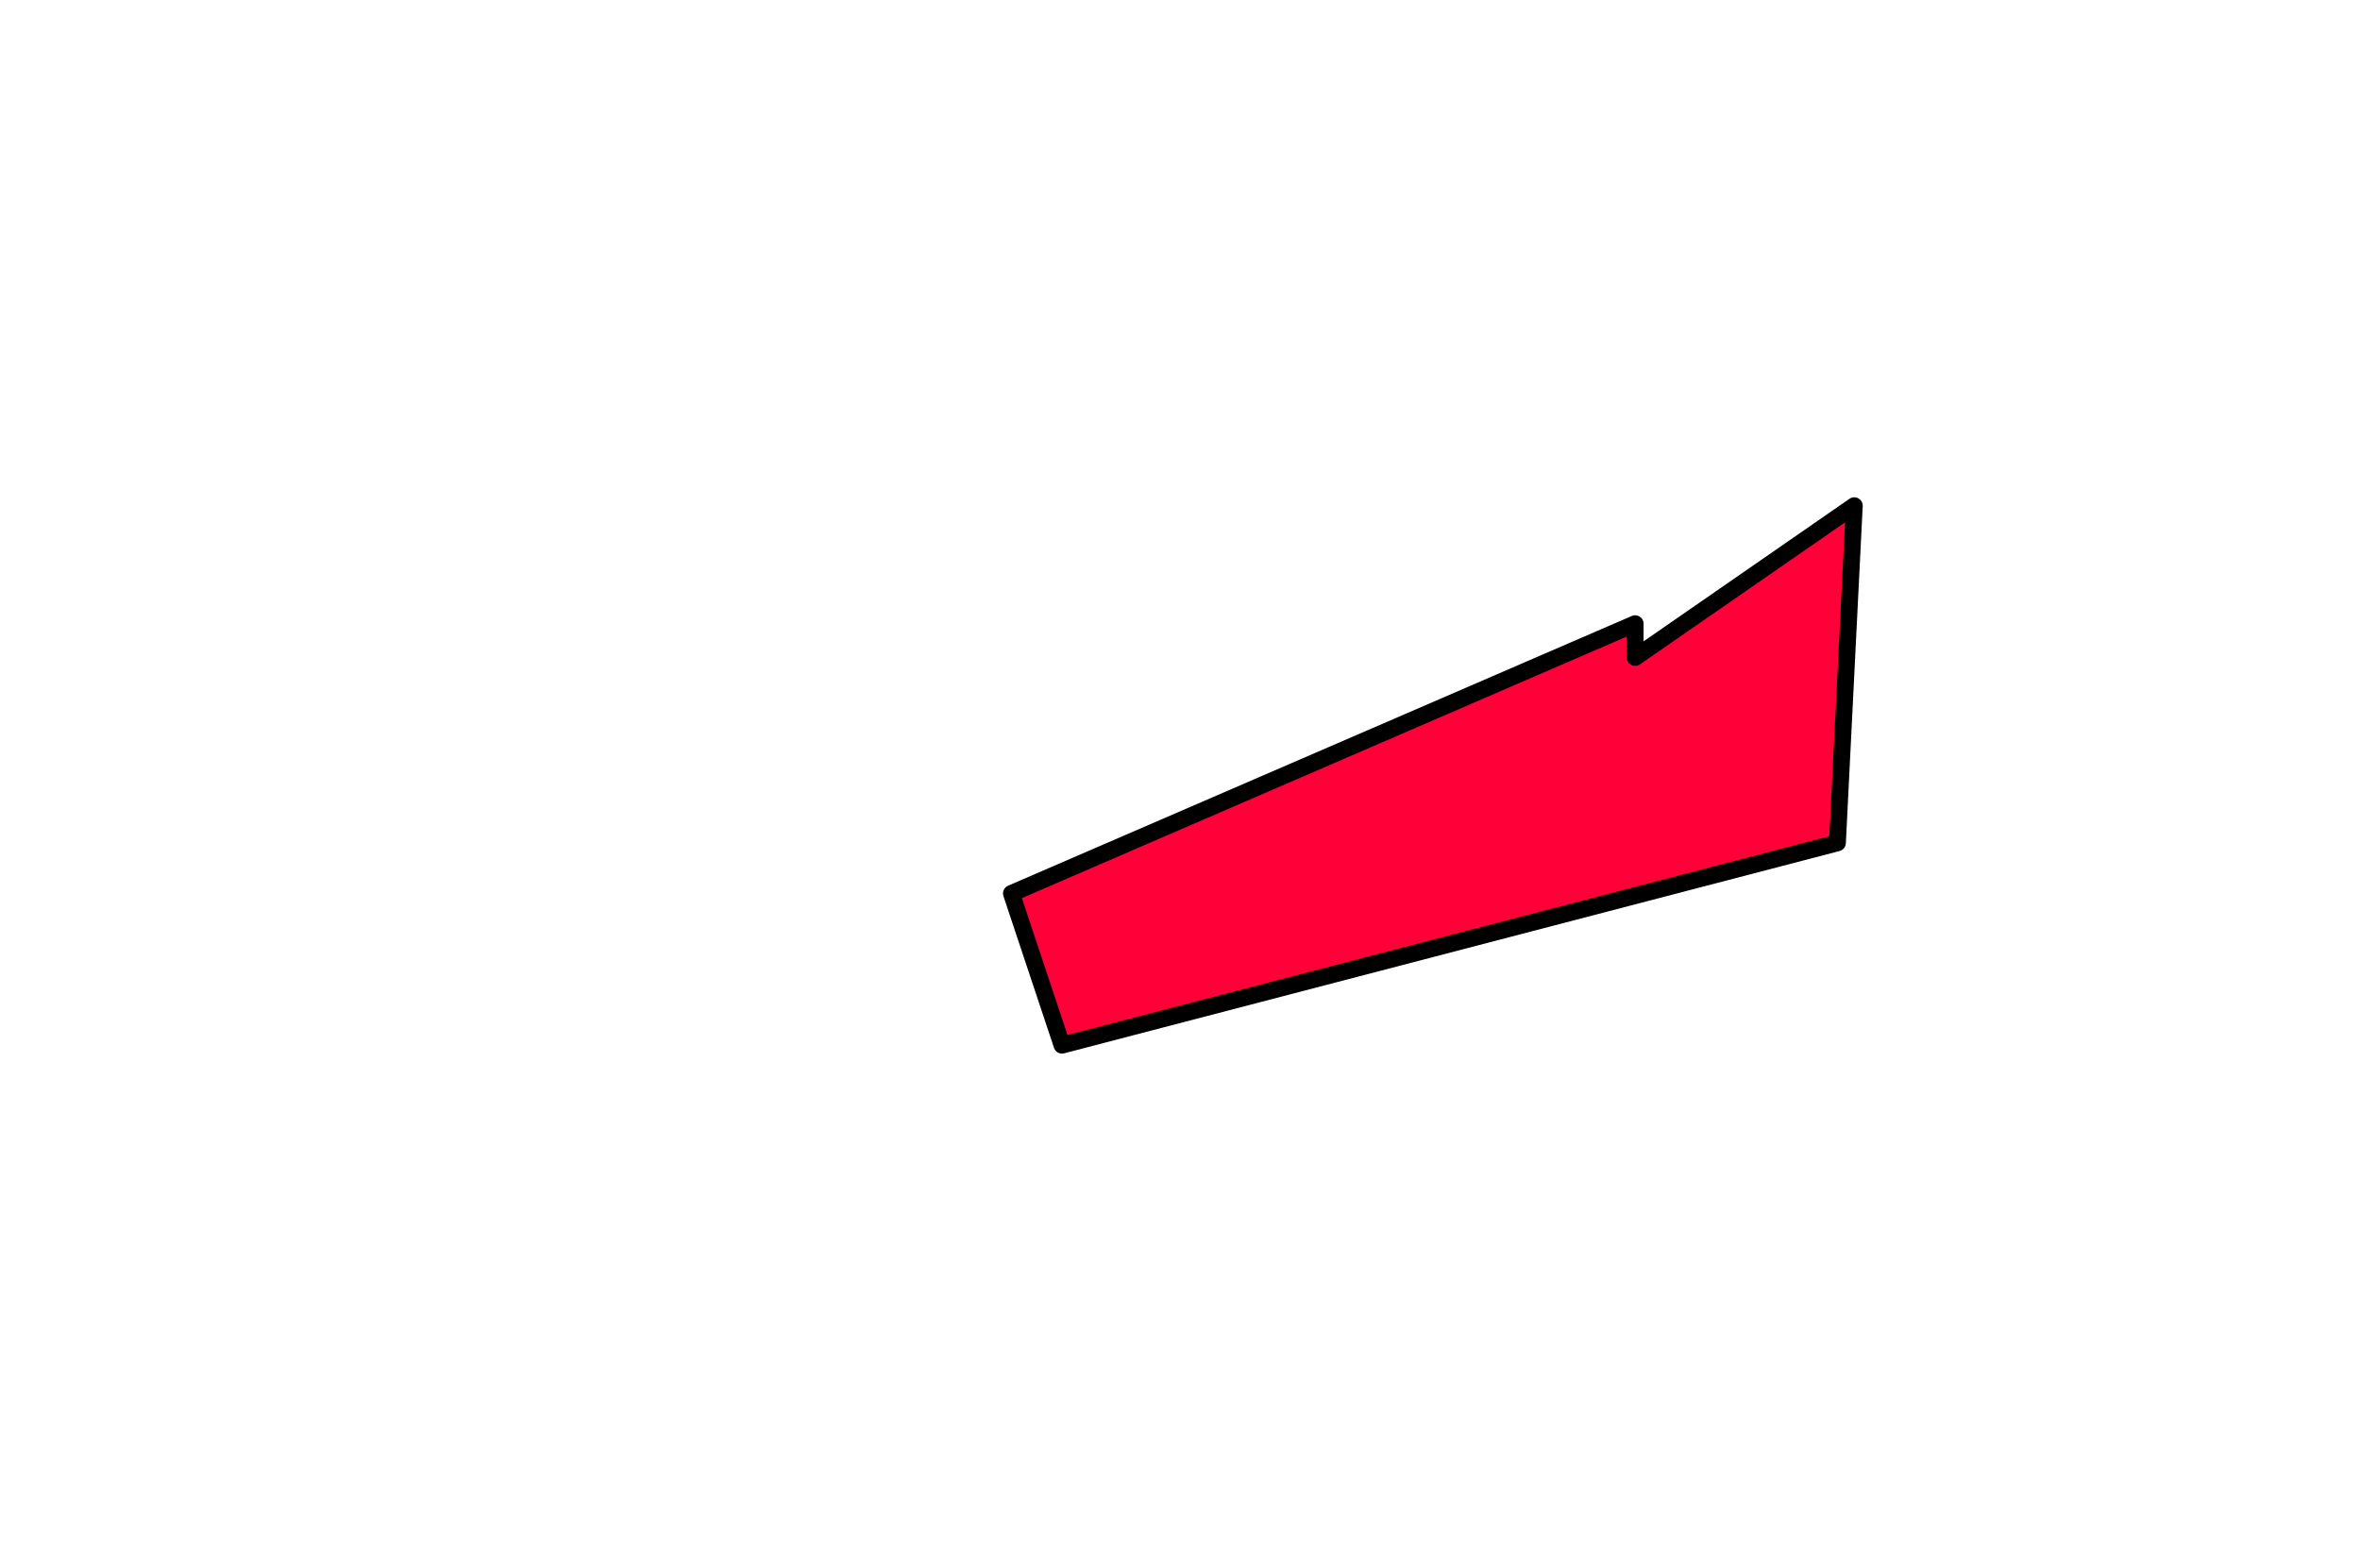 <?xml version="1.0" encoding="UTF-8" standalone="no"?>
<svg xmlns:xlink="http://www.w3.org/1999/xlink" height="93.0px" width="140.0px" xmlns="http://www.w3.org/2000/svg">
  <g transform="matrix(1.0, 0.0, 0.0, 1.0, -361.0, -174.0)">
    <path d="M458.0 213.0 L458.0 211.0 421.0 227.0 424.0 236.0 470.0 224.0 471.0 204.0 458.0 213.0" fill="#ff0038" fill-rule="evenodd" stroke="none">
      <animate attributeName="fill" dur="2s" repeatCount="indefinite" values="#ff0038;#ff0039"/>
      <animate attributeName="fill-opacity" dur="2s" repeatCount="indefinite" values="1.0;1.0"/>
      <animate attributeName="d" dur="2s" repeatCount="indefinite" values="M458.0 213.0 L458.0 211.0 421.0 227.0 424.0 236.0 470.0 224.0 471.0 204.0 458.0 213.0;M428.0 214.0 L428.0 212.0 391.0 228.0 394.0 237.0 440.0 225.0 441.0 205.0 428.0 214.0"/>
    </path>
    <path d="M458.0 213.0 L471.0 204.0 470.0 224.0 424.0 236.0 421.0 227.0 458.0 211.0 458.0 213.0 471.0 204.0 470.0 224.0 424.0 236.0 421.0 227.0 458.0 211.0 458.0 213.0" fill="none" stroke="#000000" stroke-linecap="round" stroke-linejoin="round" stroke-width="1.0">
      <animate attributeName="stroke" dur="2s" repeatCount="indefinite" values="#000000;#000001"/>
      <animate attributeName="stroke-width" dur="2s" repeatCount="indefinite" values="1.0;1.0"/>
      <animate attributeName="fill-opacity" dur="2s" repeatCount="indefinite" values="1.0;1.0"/>
      <animate attributeName="d" dur="2s" repeatCount="indefinite" values="M458.0 213.0 L471.0 204.0 470.0 224.0 424.0 236.0 421.0 227.0 458.0 211.0 458.0 213.0 471.0 204.0 470.0 224.0 424.0 236.0 421.0 227.0 458.0 211.0 458.0 213.0;M428.0 214.0 L441.0 205.0 440.0 225.0 394.0 237.0 391.0 228.0 428.0 212.0 428.0 214.0 441.0 205.0 440.0 225.0 394.0 237.0 391.0 228.0 428.0 212.0 428.0 214.0"/>
    </path>
  </g>
</svg>
